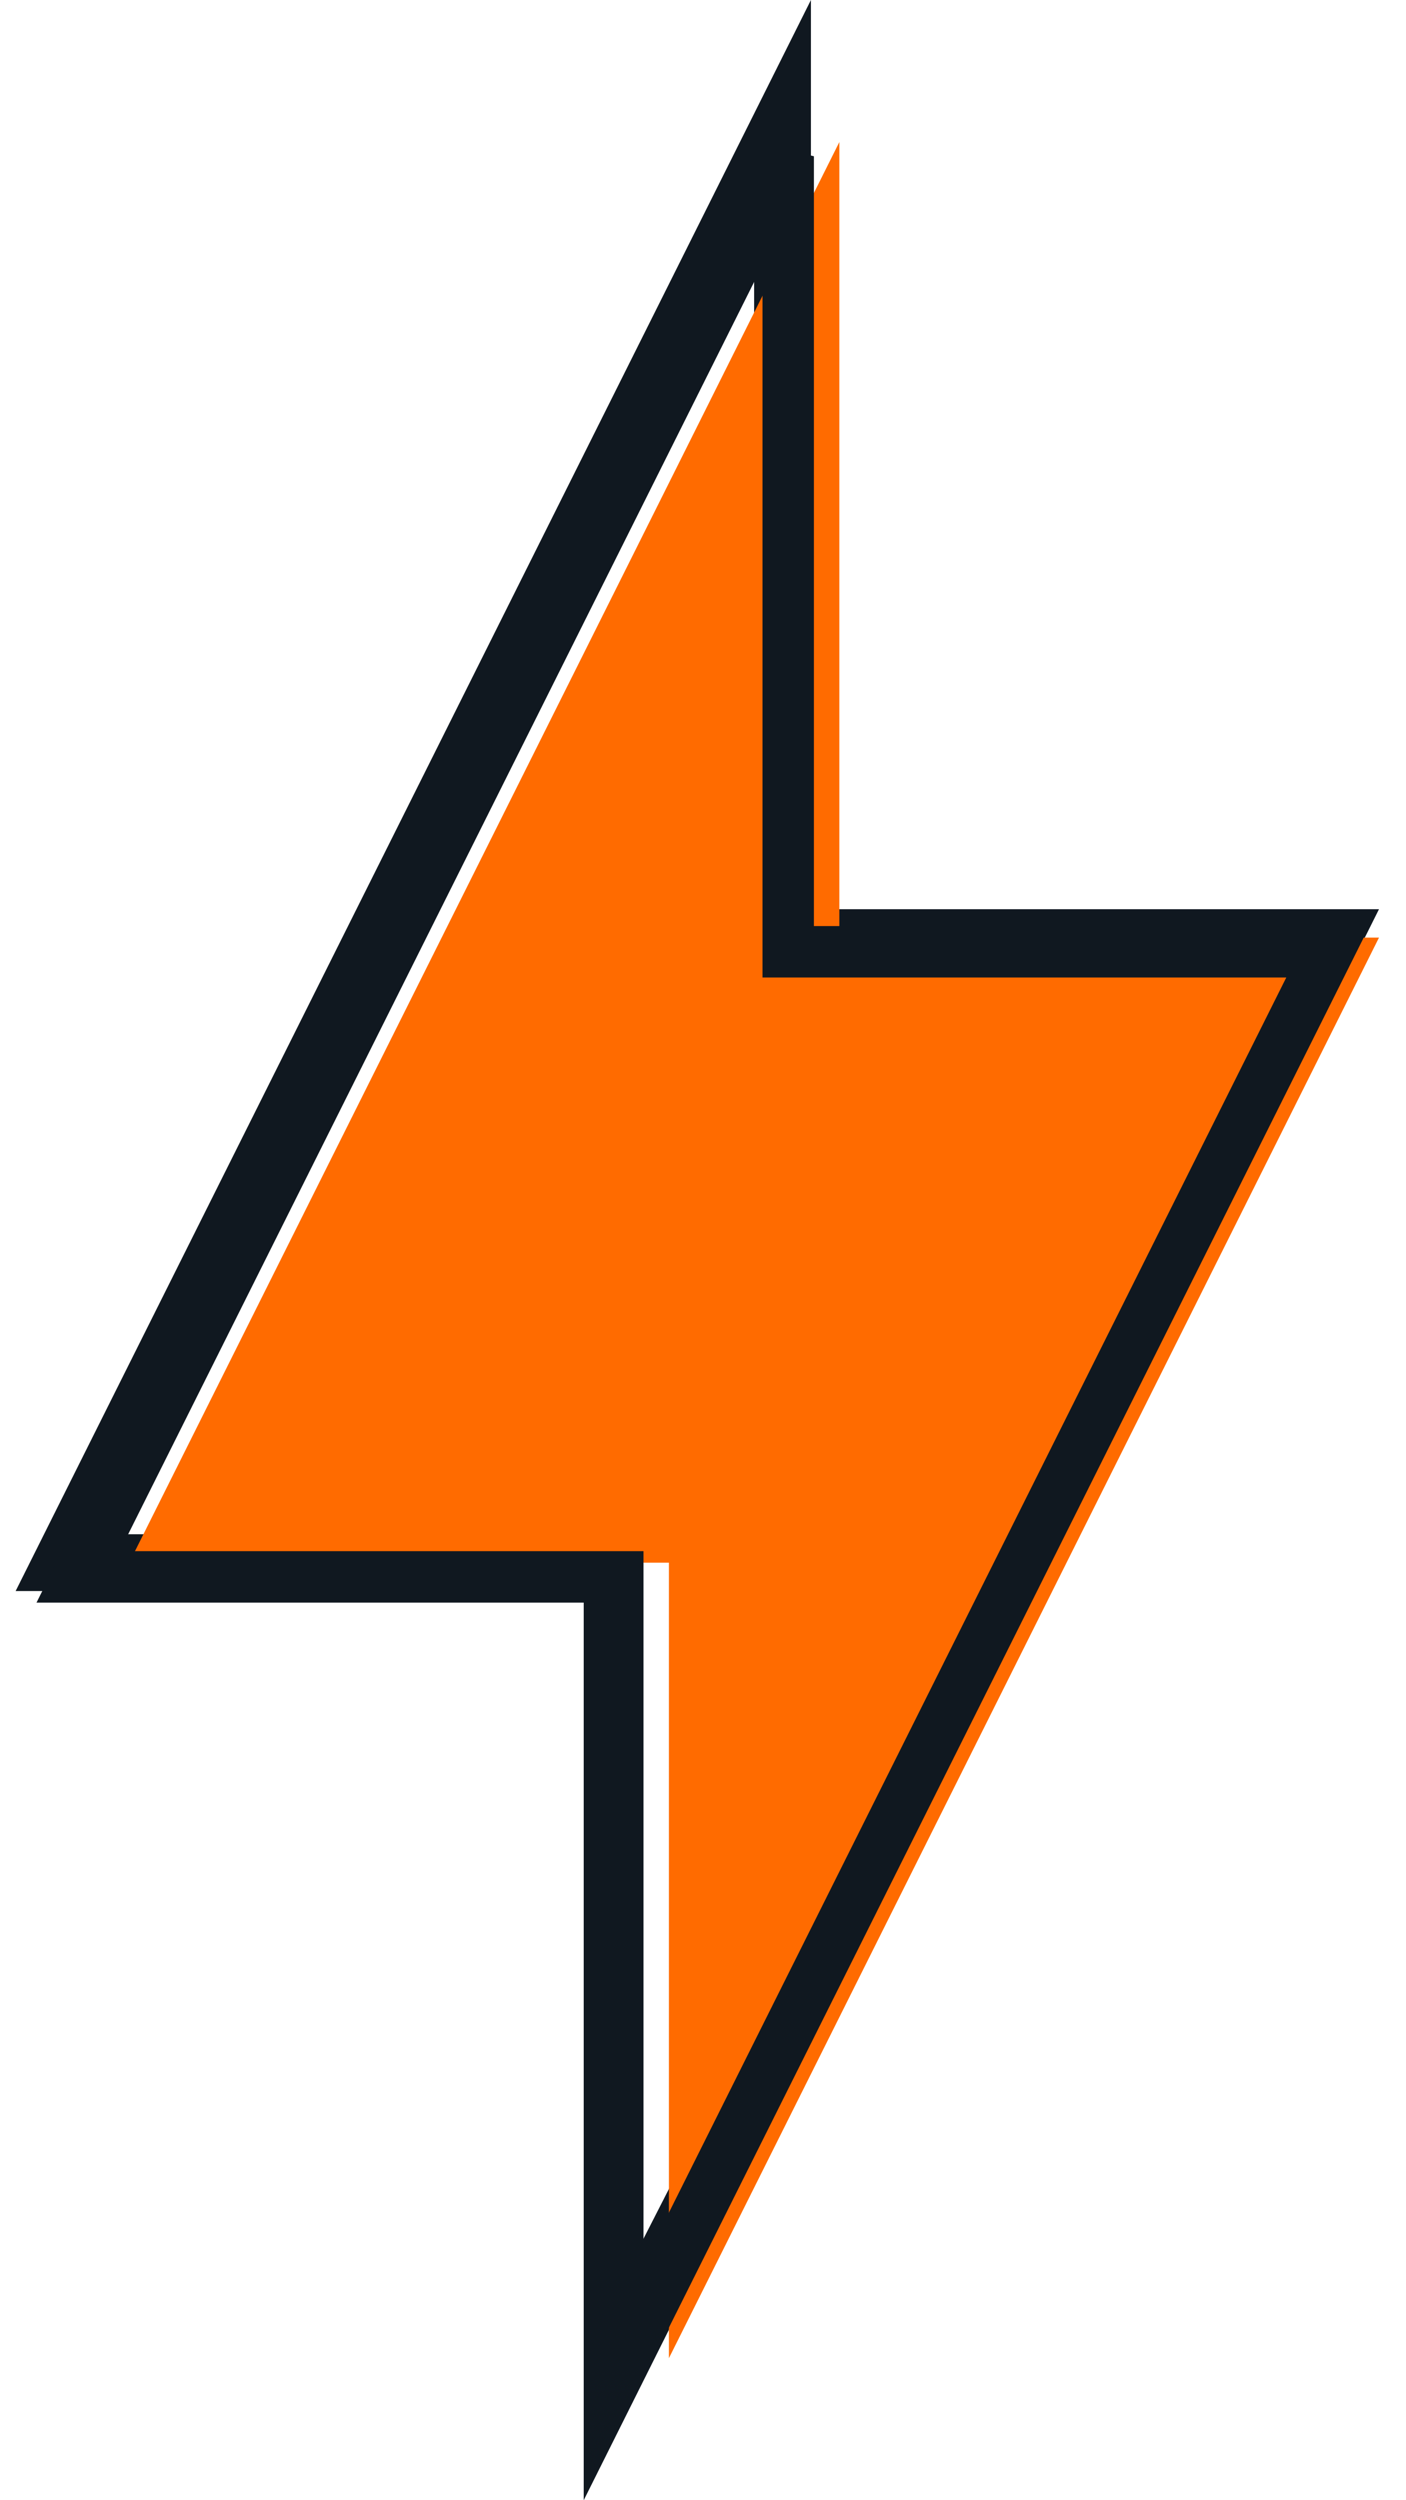 <svg xmlns="http://www.w3.org/2000/svg" width="45" height="80" viewBox="0 0 45 80" fill="none"><path d="M24.136 8.182V30.909H41.409L20.5 71.818V49.091H3.227L24.136 8.182ZM25.954 0L0.5 50.909H18.682V80L44.136 29.091H25.954V0Z" fill="#101820"></path><path d="M4.136 50L26.864 4.545V30H44.136L21.409 75.454V50H4.136Z" fill="#FF6B00"></path><path d="M2.5 50.455L25.227 5V30.454H42.5L19.773 75.909V50.455H2.5Z" stroke="#101820" stroke-width="1.646"></path></svg>